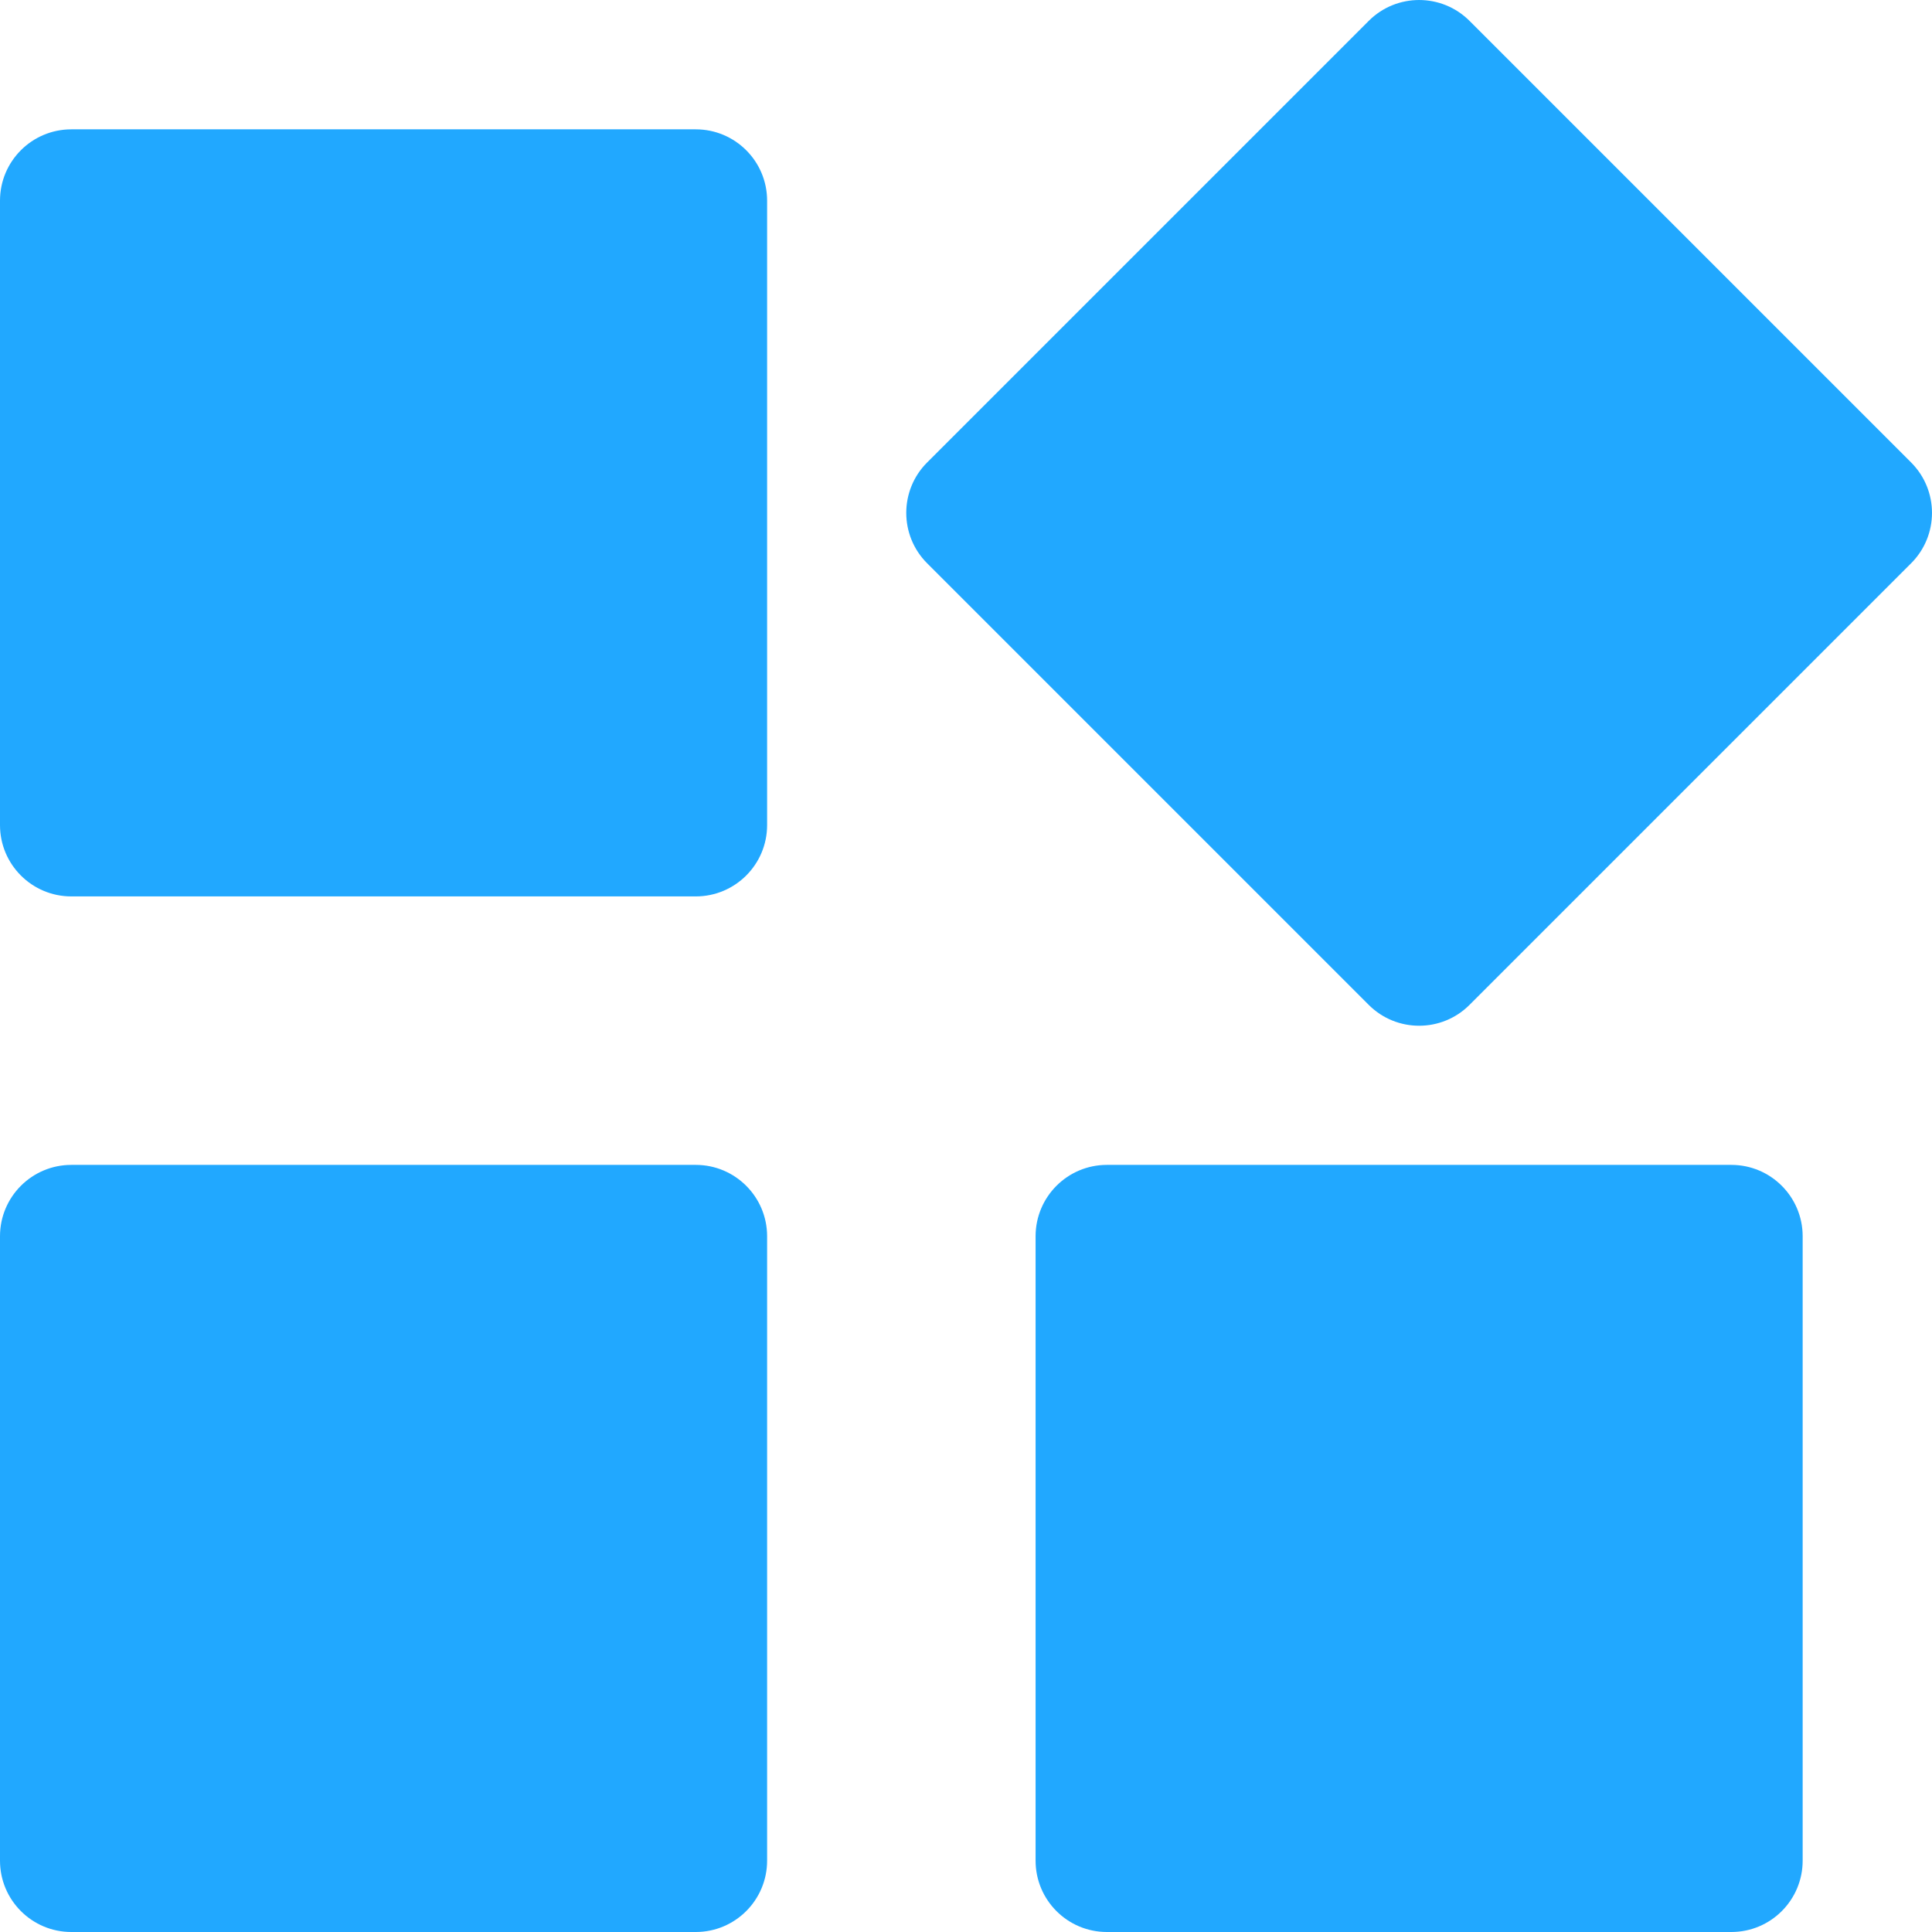 <?xml version="1.0" encoding="UTF-8"?>
<svg xmlns="http://www.w3.org/2000/svg" width="55" height="55" viewBox="0 0 55 55" fill="none">
  <g clip-path="url(#clip0_98_3742)">
    <path d="M0 5.712C0 4.591 0.909 3.682 2.031 3.682H19.807C20.928 3.682 21.838 4.591 21.838 5.712V23.489C21.838 24.61 20.928 25.519 19.807 25.519H2.031C0.909 25.519 0 24.61 0 23.489V5.712Z" fill="#21A8FF"></path>
    <path d="M26.394 16.036C25.601 15.243 25.601 13.958 26.394 13.165L38.964 0.595C39.757 -0.198 41.042 -0.198 41.835 0.595L54.405 13.165C55.198 13.958 55.198 15.243 54.405 16.036L41.835 28.606C41.042 29.399 39.757 29.399 38.964 28.606L26.394 16.036Z" fill="#21A8FF"></path>
    <path d="M0 35.193C0 34.072 0.909 33.162 2.031 33.162H19.807C20.928 33.162 21.838 34.072 21.838 35.193V52.969C21.838 54.091 20.928 55 19.807 55H2.031C0.909 55 0 54.091 0 52.969V35.193Z" fill="#21A8FF"></path>
    <path d="M29.481 35.193C29.481 34.072 30.39 33.162 31.511 33.162H49.288C50.409 33.162 51.318 34.072 51.318 35.193V52.969C51.318 54.091 50.409 55 49.288 55H31.511C30.39 55 29.481 54.091 29.481 52.969V35.193Z" fill="#21A8FF"></path>
  </g>
  <defs>
    <clipPath id="clip0_98_3742">
      <rect width="55" height="55" fill="white"></rect>
    </clipPath>
  </defs>
</svg>
